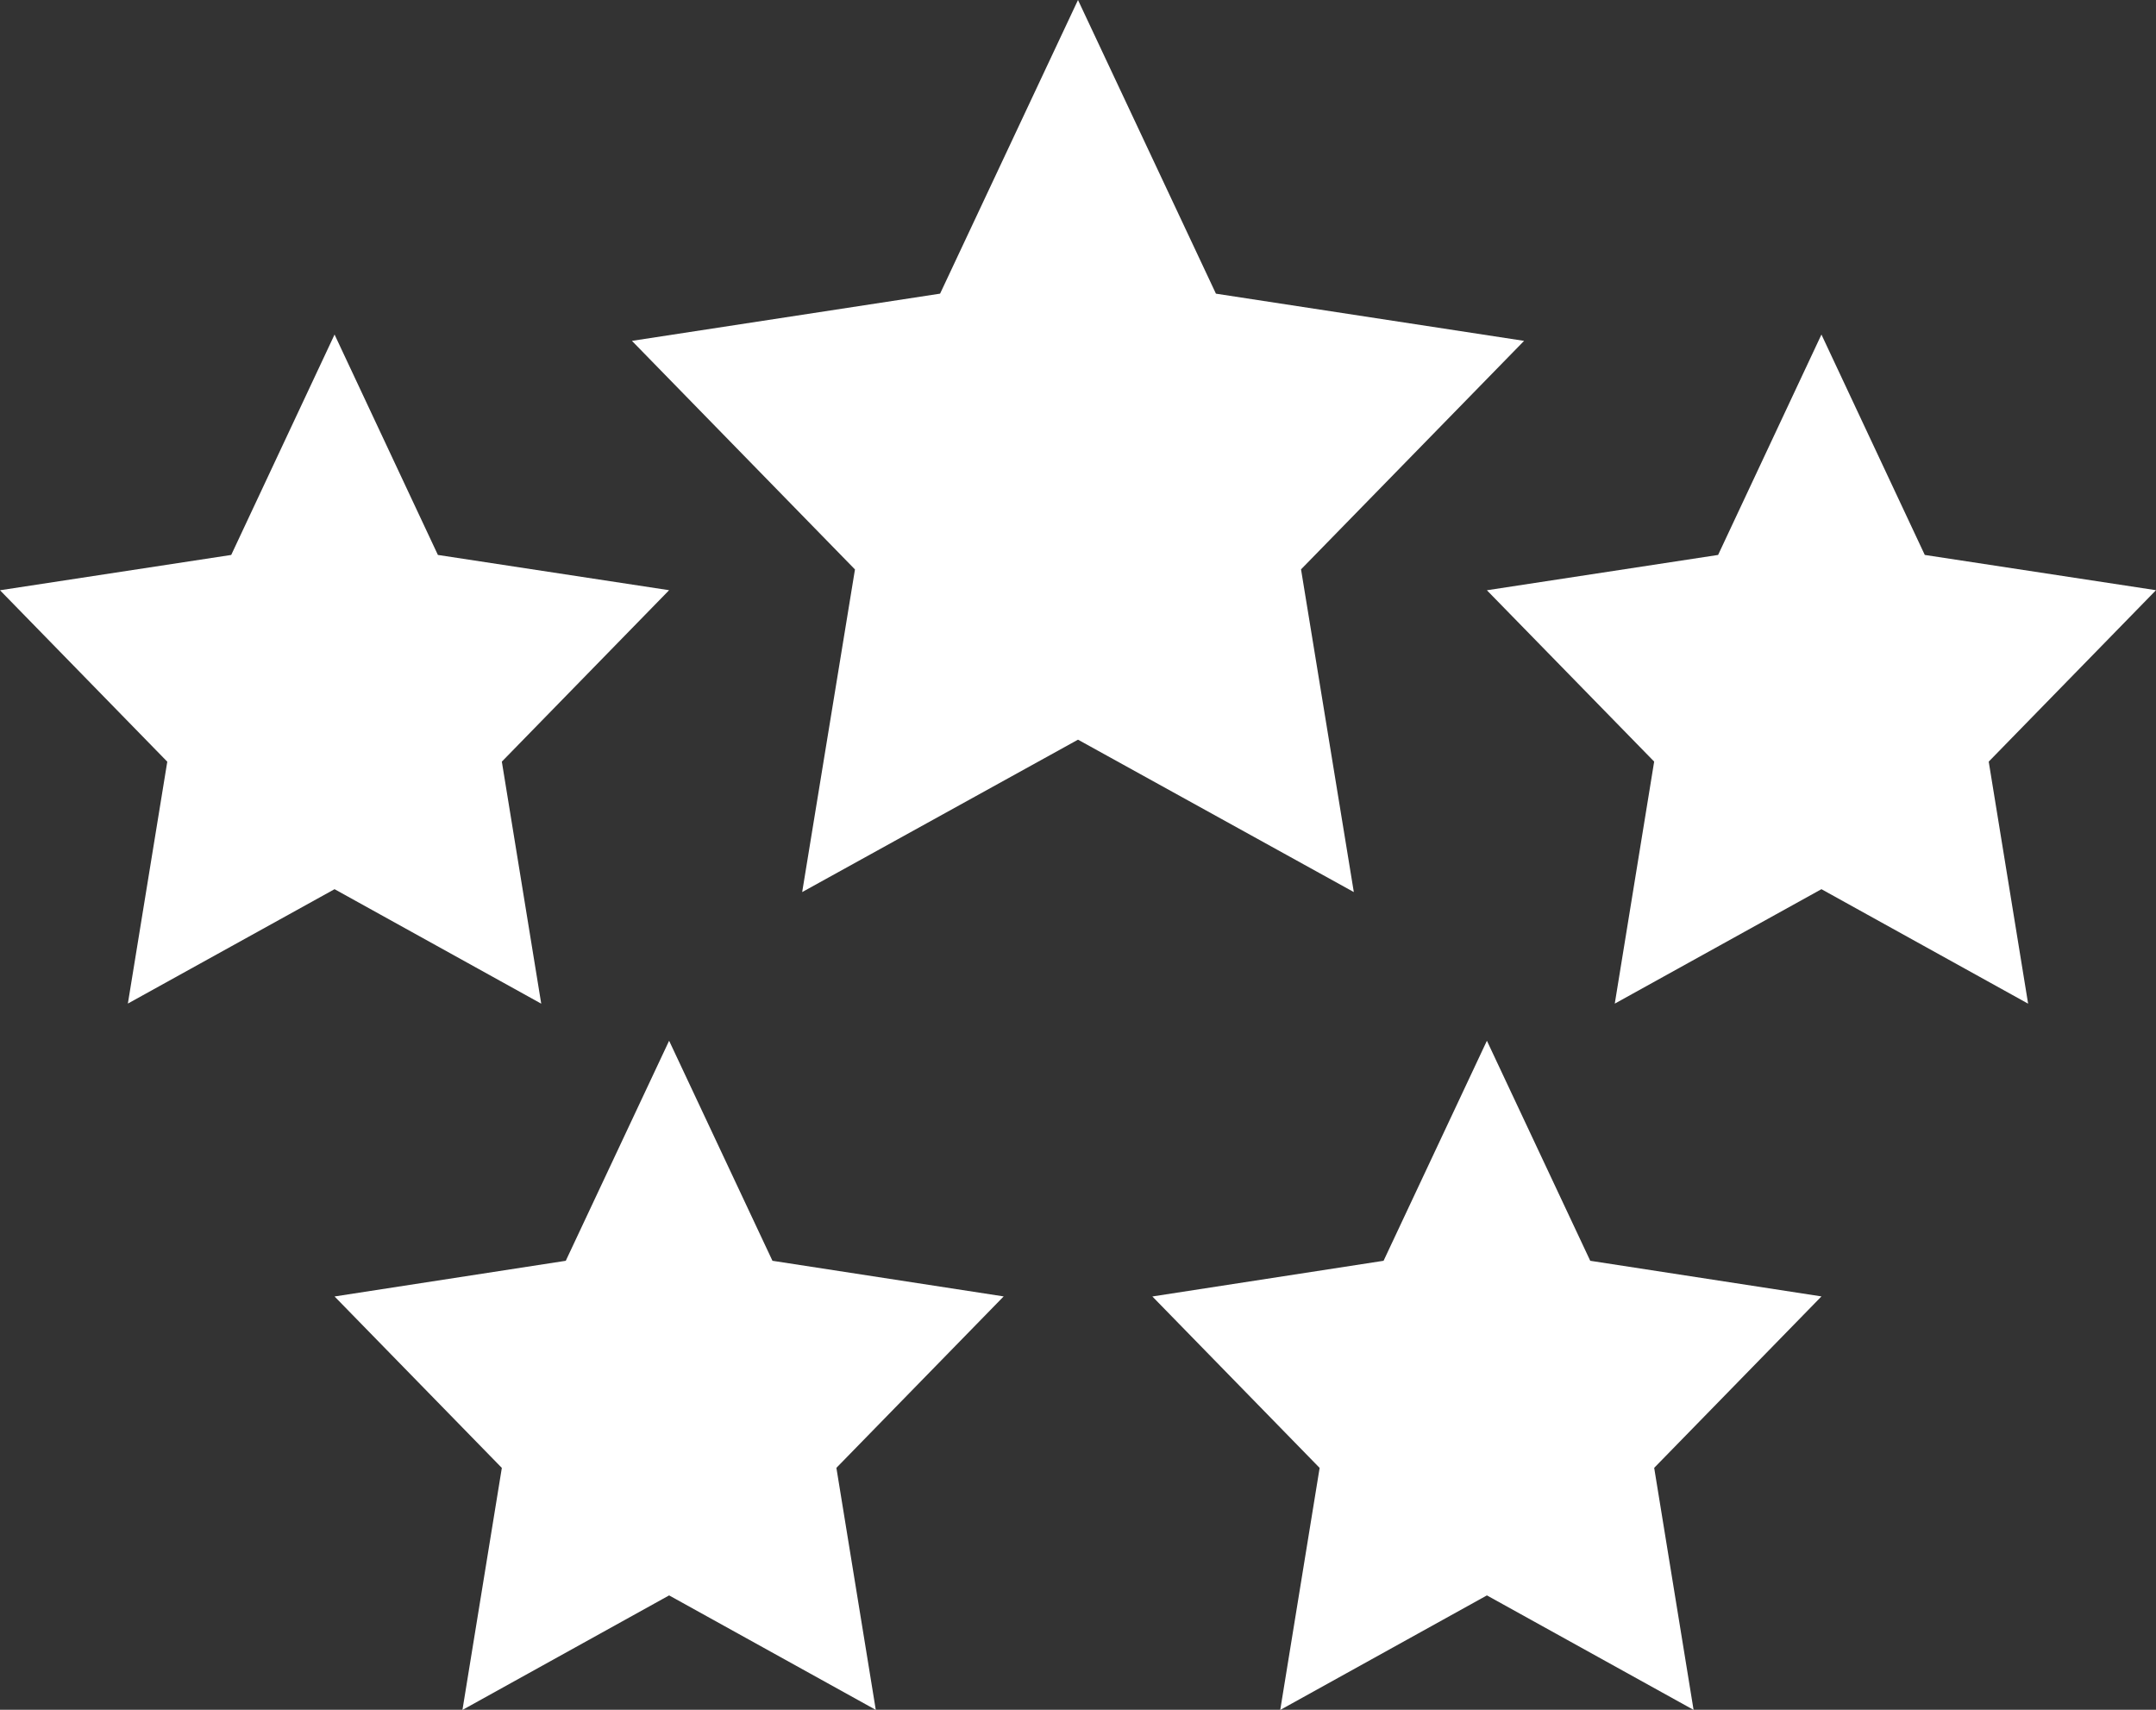 <svg xmlns="http://www.w3.org/2000/svg" width="106.886" height="84.771" viewBox="0 0 106.886 84.771">
  <rect x="0" y="0" width="106.886" height="84.771" fill="#333333" stroke="none"/>
  <g id="_5_STARS" data-name="5 STARS" transform="translate(-3 -9)">
    <path id="Path_328" data-name="Path 328" d="M9.339,51.171,19.586,45.5l10.246,5.676-1.953-12,8.293-8.5L24.709,28.928,19.586,18,14.463,28.928,3,30.679l8.293,8.5Z" transform="translate(0 7.586)" fill="#fff"/>
    <path id="Path_329" data-name="Path 329" d="M51.293,39.174l-1.953,12L59.586,45.5l10.246,5.676-1.953-12,8.293-8.5L64.709,28.928,59.586,18,54.463,28.928,43,30.679Z" transform="translate(33.714 7.586)" fill="#fff"/>
    <path id="Path_330" data-name="Path 330" d="M28.586,64.5l10.246,5.676-1.953-12,8.293-8.5L33.709,47.91,28.586,37,23.463,47.91,12,49.679l8.293,8.5-1.953,12Z" transform="translate(7.586 23.6)" fill="#fff"/>
    <path id="Path_331" data-name="Path 331" d="M55.709,47.91,50.586,37,45.463,47.91,34,49.679l8.293,8.5-1.953,12L50.586,64.5l10.246,5.676-1.953-12,8.293-8.5Z" transform="translate(26.129 23.6)" fill="#fff"/>
    <path id="Path_332" data-name="Path 332" d="M28.44,53.229l13.674-7.556,13.674,7.556-2.617-16L64.229,25.9l-15.277-2.34L42.114,9,35.277,23.559,20,25.9,31.057,37.233Z" transform="translate(14.329)" fill="#fff"/>
  </g>
</svg>
